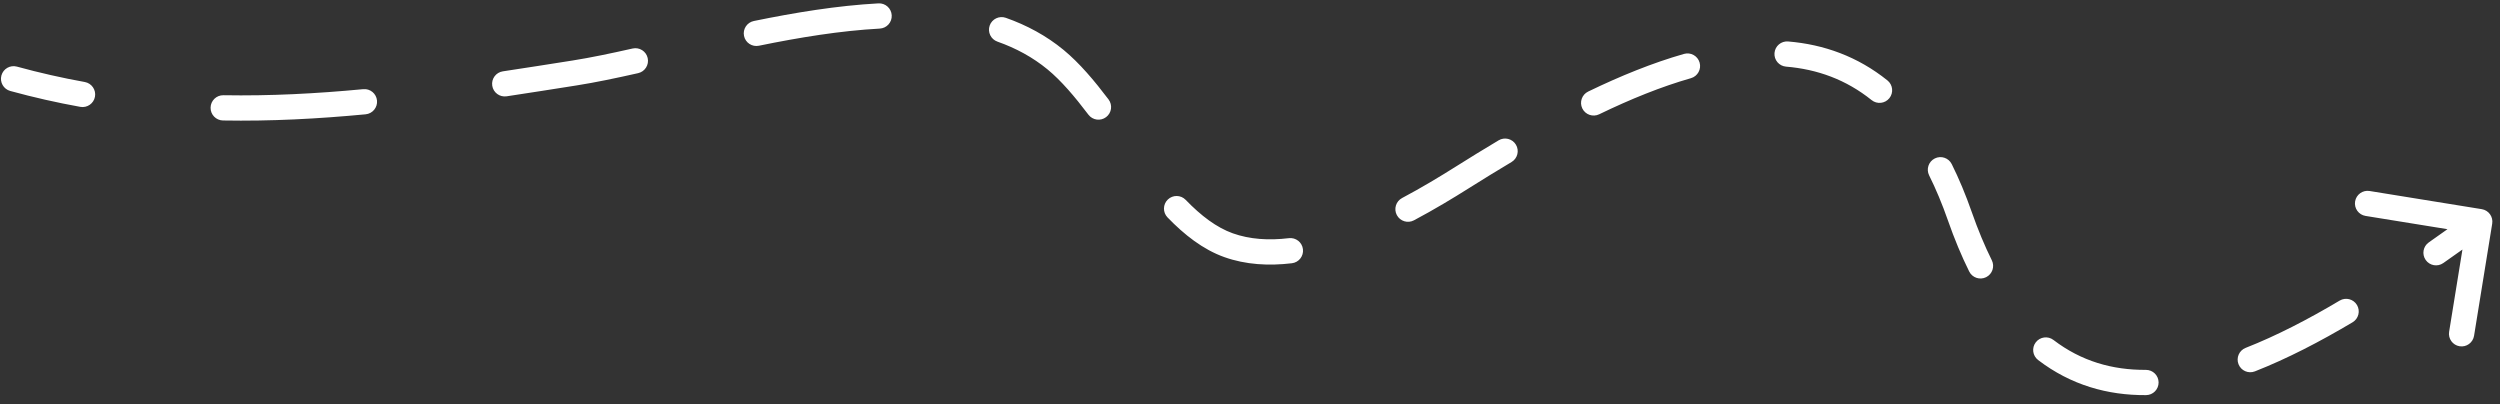 <?xml version="1.0" encoding="UTF-8"?> <svg xmlns="http://www.w3.org/2000/svg" width="198" height="32" viewBox="0 0 198 32" fill="none"><rect x="0" y="0" width="198" height="32" fill="#333333" stroke="none"/> <path d="M197.383 17.712C197.471 17.166 197.101 16.653 196.555 16.565L187.671 15.127C187.126 15.039 186.612 15.409 186.524 15.954C186.436 16.499 186.806 17.013 187.351 17.101L195.249 18.379L193.97 26.276C193.882 26.822 194.253 27.335 194.798 27.423C195.343 27.512 195.856 27.141 195.945 26.596L197.383 17.712ZM155.222 17.133L156.166 16.803L155.222 17.133ZM115.797 14.063L116.33 14.909L115.797 14.063ZM97.3 19.42L97.636 18.478L97.3 19.42ZM83.6 4.725L84.235 3.953L83.6 4.725ZM45.51 5.778L45.666 6.766L45.51 5.778ZM1.341 5.276C0.809 5.13 0.258 5.443 0.112 5.976C-0.034 6.508 0.279 7.059 0.812 7.205L1.341 5.276ZM6.36 8.463C6.904 8.561 7.424 8.2 7.522 7.657C7.62 7.113 7.259 6.593 6.715 6.495L6.36 8.463ZM17.695 7.542C17.143 7.532 16.687 7.972 16.678 8.524C16.668 9.076 17.108 9.532 17.66 9.542L17.695 7.542ZM28.958 9.053C29.508 9 29.911 8.512 29.859 7.962C29.807 7.413 29.319 7.009 28.769 7.062L28.958 9.053ZM39.825 5.65C39.279 5.732 38.903 6.242 38.986 6.788C39.068 7.334 39.578 7.71 40.124 7.628L39.825 5.65ZM50.542 5.793C51.081 5.671 51.419 5.135 51.297 4.597C51.175 4.058 50.64 3.72 50.101 3.842L50.542 5.793ZM59.705 1.663C59.163 1.774 58.815 2.303 58.926 2.844C59.037 3.385 59.565 3.733 60.106 3.622L59.705 1.663ZM69.68 2.264C70.232 2.234 70.654 1.763 70.624 1.212C70.595 0.66 70.123 0.237 69.572 0.267L69.68 2.264ZM79.66 1.41C79.139 1.227 78.568 1.5 78.384 2.021C78.201 2.542 78.474 3.113 78.995 3.296L79.66 1.41ZM86.202 9.082C86.536 9.523 87.163 9.609 87.603 9.276C88.044 8.943 88.13 8.316 87.797 7.875L86.202 9.082ZM93.905 15.828C93.522 15.431 92.889 15.42 92.491 15.803C92.094 16.187 92.083 16.82 92.467 17.218L93.905 15.828ZM102.319 20.849C102.868 20.783 103.259 20.286 103.193 19.737C103.128 19.189 102.63 18.798 102.082 18.863L102.319 20.849ZM111.045 15.684C110.557 15.942 110.371 16.547 110.63 17.035C110.889 17.523 111.494 17.709 111.982 17.451L111.045 15.684ZM119.715 12.832C120.189 12.549 120.345 11.935 120.062 11.461C119.779 10.986 119.166 10.831 118.691 11.114L119.715 12.832ZM125.783 7.251C125.286 7.492 125.078 8.09 125.318 8.587C125.559 9.084 126.157 9.292 126.654 9.052L125.783 7.251ZM133.922 6.192C134.453 6.04 134.761 5.487 134.609 4.956C134.457 4.425 133.904 4.117 133.373 4.269L133.922 6.192ZM141.62 3.284C141.069 3.238 140.586 3.646 140.54 4.197C140.494 4.747 140.903 5.231 141.453 5.277L141.62 3.284ZM148.233 7.929C148.663 8.275 149.293 8.206 149.639 7.775C149.984 7.345 149.916 6.715 149.485 6.369L148.233 7.929ZM154.578 12.998C154.332 12.504 153.731 12.302 153.237 12.548C152.742 12.794 152.541 13.395 152.787 13.889L154.578 12.998ZM155.96 21.502C156.205 21.997 156.805 22.199 157.3 21.953C157.795 21.708 157.997 21.108 157.752 20.613L155.96 21.502ZM162.634 26.925C162.195 26.59 161.567 26.674 161.232 27.113C160.897 27.551 160.981 28.179 161.419 28.514L162.634 26.925ZM169.967 31.294C170.519 31.291 170.964 30.84 170.961 30.288C170.958 29.735 170.507 29.291 169.955 29.294L169.967 31.294ZM177.855 27.551C177.341 27.753 177.088 28.333 177.29 28.847C177.492 29.361 178.073 29.614 178.587 29.413L177.855 27.551ZM186.323 25.526C186.798 25.244 186.954 24.63 186.672 24.155C186.39 23.681 185.776 23.525 185.301 23.807L186.323 25.526ZM192.361 19.197C191.908 19.513 191.797 20.137 192.114 20.589C192.43 21.042 193.054 21.152 193.506 20.836L192.361 19.197ZM0.812 7.205C2.674 7.716 4.522 8.132 6.36 8.463L6.715 6.495C4.934 6.174 3.144 5.771 1.341 5.276L0.812 7.205ZM17.66 9.542C21.433 9.609 25.19 9.411 28.958 9.053L28.769 7.062C25.055 7.415 21.376 7.607 17.695 7.542L17.66 9.542ZM40.124 7.628C41.959 7.351 43.806 7.06 45.666 6.766L45.353 4.791C43.493 5.085 41.653 5.375 39.825 5.65L40.124 7.628ZM45.666 6.766C47.162 6.53 48.807 6.185 50.542 5.793L50.101 3.842C48.379 4.231 46.785 4.564 45.353 4.791L45.666 6.766ZM60.106 3.622C63.315 2.964 66.57 2.433 69.68 2.264L69.572 0.267C66.321 0.443 62.957 0.996 59.705 1.663L60.106 3.622ZM78.995 3.296C80.46 3.813 81.792 4.533 82.964 5.497L84.235 3.953C82.862 2.823 81.318 1.995 79.66 1.41L78.995 3.296ZM82.964 5.497C84.045 6.387 85.106 7.634 86.202 9.082L87.797 7.875C86.677 6.396 85.502 4.996 84.235 3.953L82.964 5.497ZM92.467 17.218C93.793 18.591 95.273 19.759 96.964 20.362L97.636 18.478C96.355 18.021 95.128 17.094 93.905 15.828L92.467 17.218ZM96.964 20.362C98.669 20.971 100.498 21.067 102.319 20.849L102.082 18.863C100.478 19.055 98.976 18.956 97.636 18.478L96.964 20.362ZM111.982 17.451C113.614 16.585 115.1 15.684 116.33 14.909L115.264 13.217C114.055 13.978 112.616 14.851 111.045 15.684L111.982 17.451ZM116.33 14.909C117.453 14.202 118.582 13.506 119.715 12.832L118.691 11.114C117.542 11.798 116.398 12.503 115.264 13.217L116.33 14.909ZM126.654 9.052C129.136 7.851 131.574 6.863 133.922 6.192L133.373 4.269C130.883 4.981 128.336 6.016 125.783 7.251L126.654 9.052ZM141.453 5.277C143.936 5.484 146.212 6.307 148.233 7.929L149.485 6.369C147.125 4.475 144.461 3.521 141.62 3.284L141.453 5.277ZM152.787 13.889C153.32 14.96 153.819 16.149 154.278 17.463L156.166 16.803C155.682 15.418 155.152 14.152 154.578 12.998L152.787 13.889ZM154.278 17.463C154.795 18.941 155.356 20.285 155.96 21.502L157.752 20.613C157.189 19.478 156.659 18.212 156.166 16.803L154.278 17.463ZM161.419 28.514C164.014 30.497 166.92 31.313 169.967 31.294L169.955 29.294C167.296 29.31 164.835 28.607 162.634 26.925L161.419 28.514ZM178.587 29.413C181.165 28.4 183.767 27.046 186.323 25.526L185.301 23.807C182.804 25.292 180.302 26.59 177.855 27.551L178.587 29.413ZM193.506 20.836C194.689 20.009 195.85 19.178 196.981 18.363L195.811 16.741C194.684 17.554 193.532 18.378 192.361 19.197L193.506 20.836Z" fill="white"></path> </svg> 